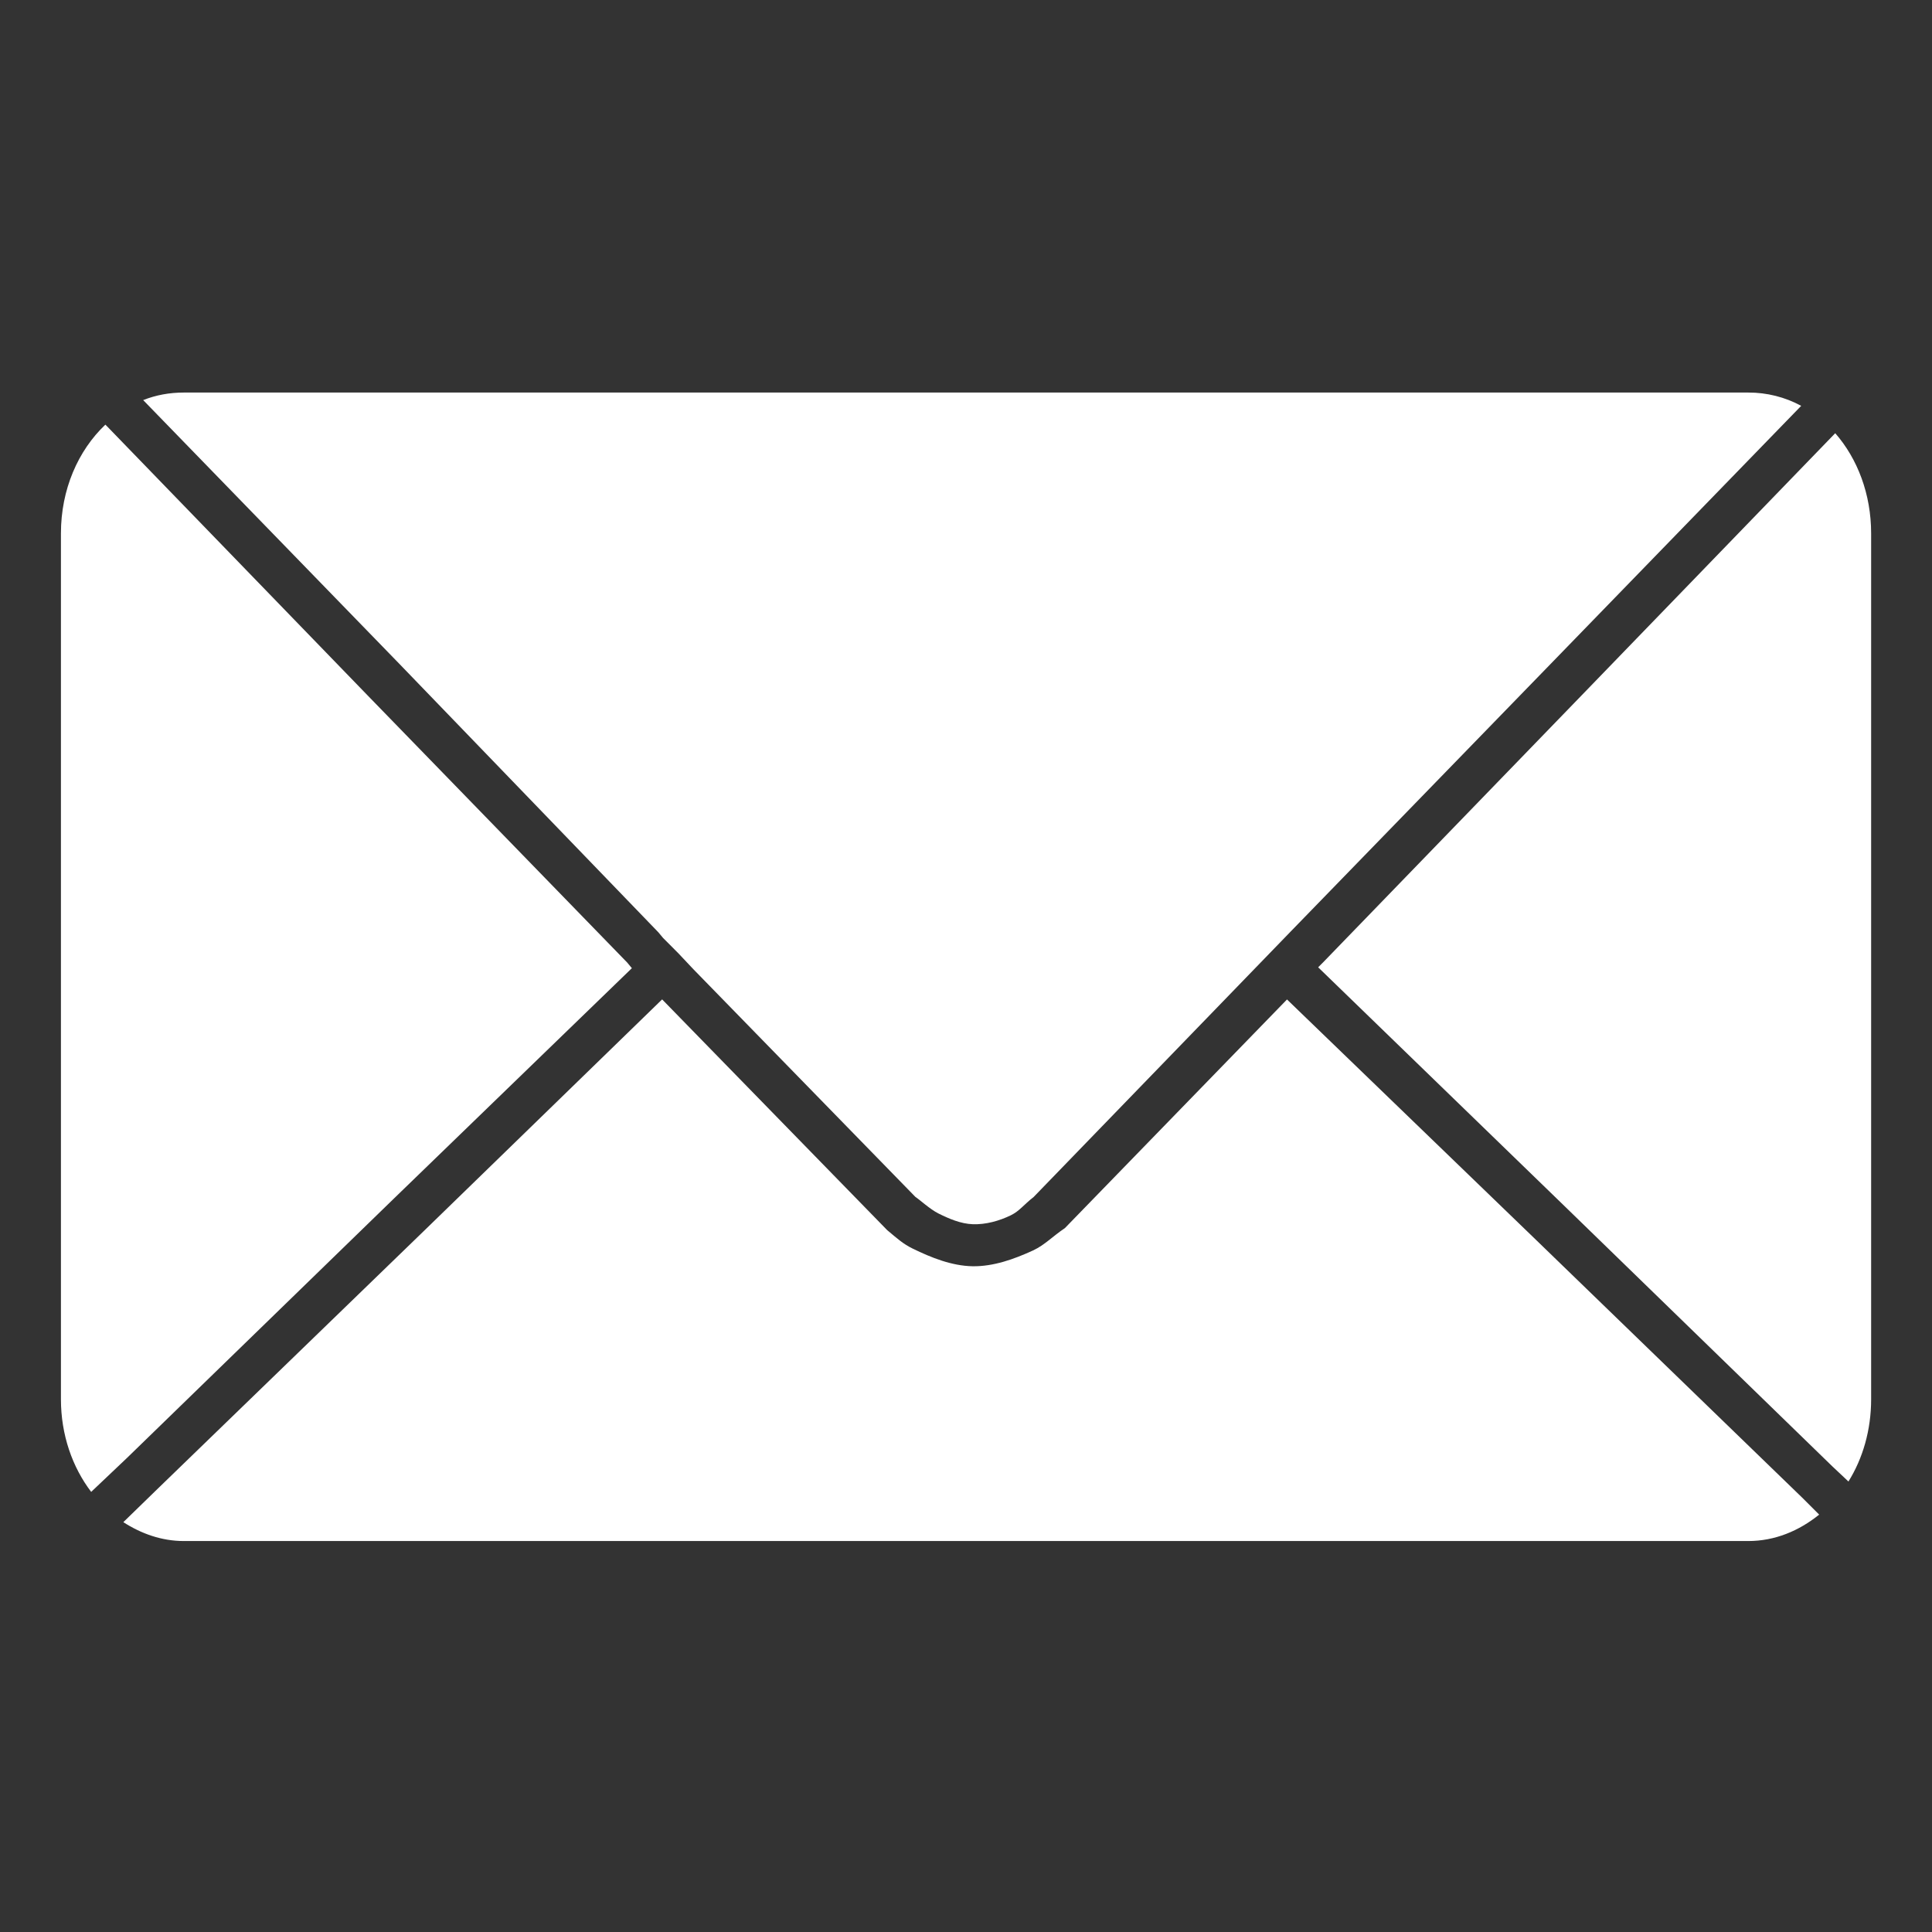 <?xml version="1.0" encoding="UTF-8" standalone="no"?>
<!DOCTYPE svg PUBLIC "-//W3C//DTD SVG 1.1//EN" "http://www.w3.org/Graphics/SVG/1.1/DTD/svg11.dtd">
<svg width="100%" height="100%" viewBox="0 0 2500 2500" version="1.1" xmlns="http://www.w3.org/2000/svg" xmlns:xlink="http://www.w3.org/1999/xlink" xml:space="preserve" xmlns:serif="http://www.serif.com/" style="fill-rule:evenodd;clip-rule:evenodd;stroke-linejoin:round;stroke-miterlimit:2;">
    <rect x="0" y="0" width="2500" height="2500" fill="#333333" stroke="none"/>
    <g transform="matrix(9.394,0,0,9.394,-533.953,-38084)">
        <path d="M82.163,4108.15C80.188,4108.15 78.325,4108.49 76.563,4109.19L111.85,4145.52L147.529,4182.5L148.179,4183.28L150.263,4185.37L152.346,4187.58L182.946,4218.96C183.454,4219.27 184.933,4220.64 186.088,4221.22C187.575,4221.96 189.183,4222.65 190.842,4222.71C192.633,4222.77 194.463,4222.26 196.075,4221.48C197.283,4220.89 197.821,4220.05 199.221,4218.96L234.638,4182.38L270.446,4145.52L304.95,4109.98C302.712,4108.77 300.203,4108.14 297.658,4108.15L82.163,4108.15L82.163,4108.15ZM71.354,4112.57C67.592,4116.14 65.233,4121.5 65.233,4127.55L65.233,4246.82C65.233,4251.72 66.804,4256.17 69.4,4259.58L74.346,4254.89L111.196,4219.08L143.879,4187.44L143.229,4186.66L107.421,4149.81L71.613,4112.83L71.354,4112.57ZM309.638,4113.75L274.742,4149.82L239.063,4186.67L238.413,4187.32L272.396,4220.26L309.246,4256.07L311.458,4258.15C313.442,4254.97 314.583,4251.05 314.583,4246.82L314.583,4127.55C314.583,4122.16 312.717,4117.27 309.638,4113.75ZM148.046,4191.74L115.496,4223.38L78.517,4259.19L73.829,4263.75C76.3,4265.34 79.113,4266.35 82.163,4266.35L297.658,4266.35C301.325,4266.35 304.65,4264.95 307.425,4262.71L305.083,4260.37L268.104,4224.56L234.121,4191.75L203.521,4223.25C201.867,4224.35 200.758,4225.57 199.142,4226.32C196.538,4227.52 193.688,4228.54 190.821,4228.5C187.946,4228.45 185.125,4227.32 182.546,4226.06C181.25,4225.42 180.558,4224.79 179.042,4223.52L148.046,4191.74Z" style="fill:white;fill-rule:nonzero;"/>
    </g>
</svg>
